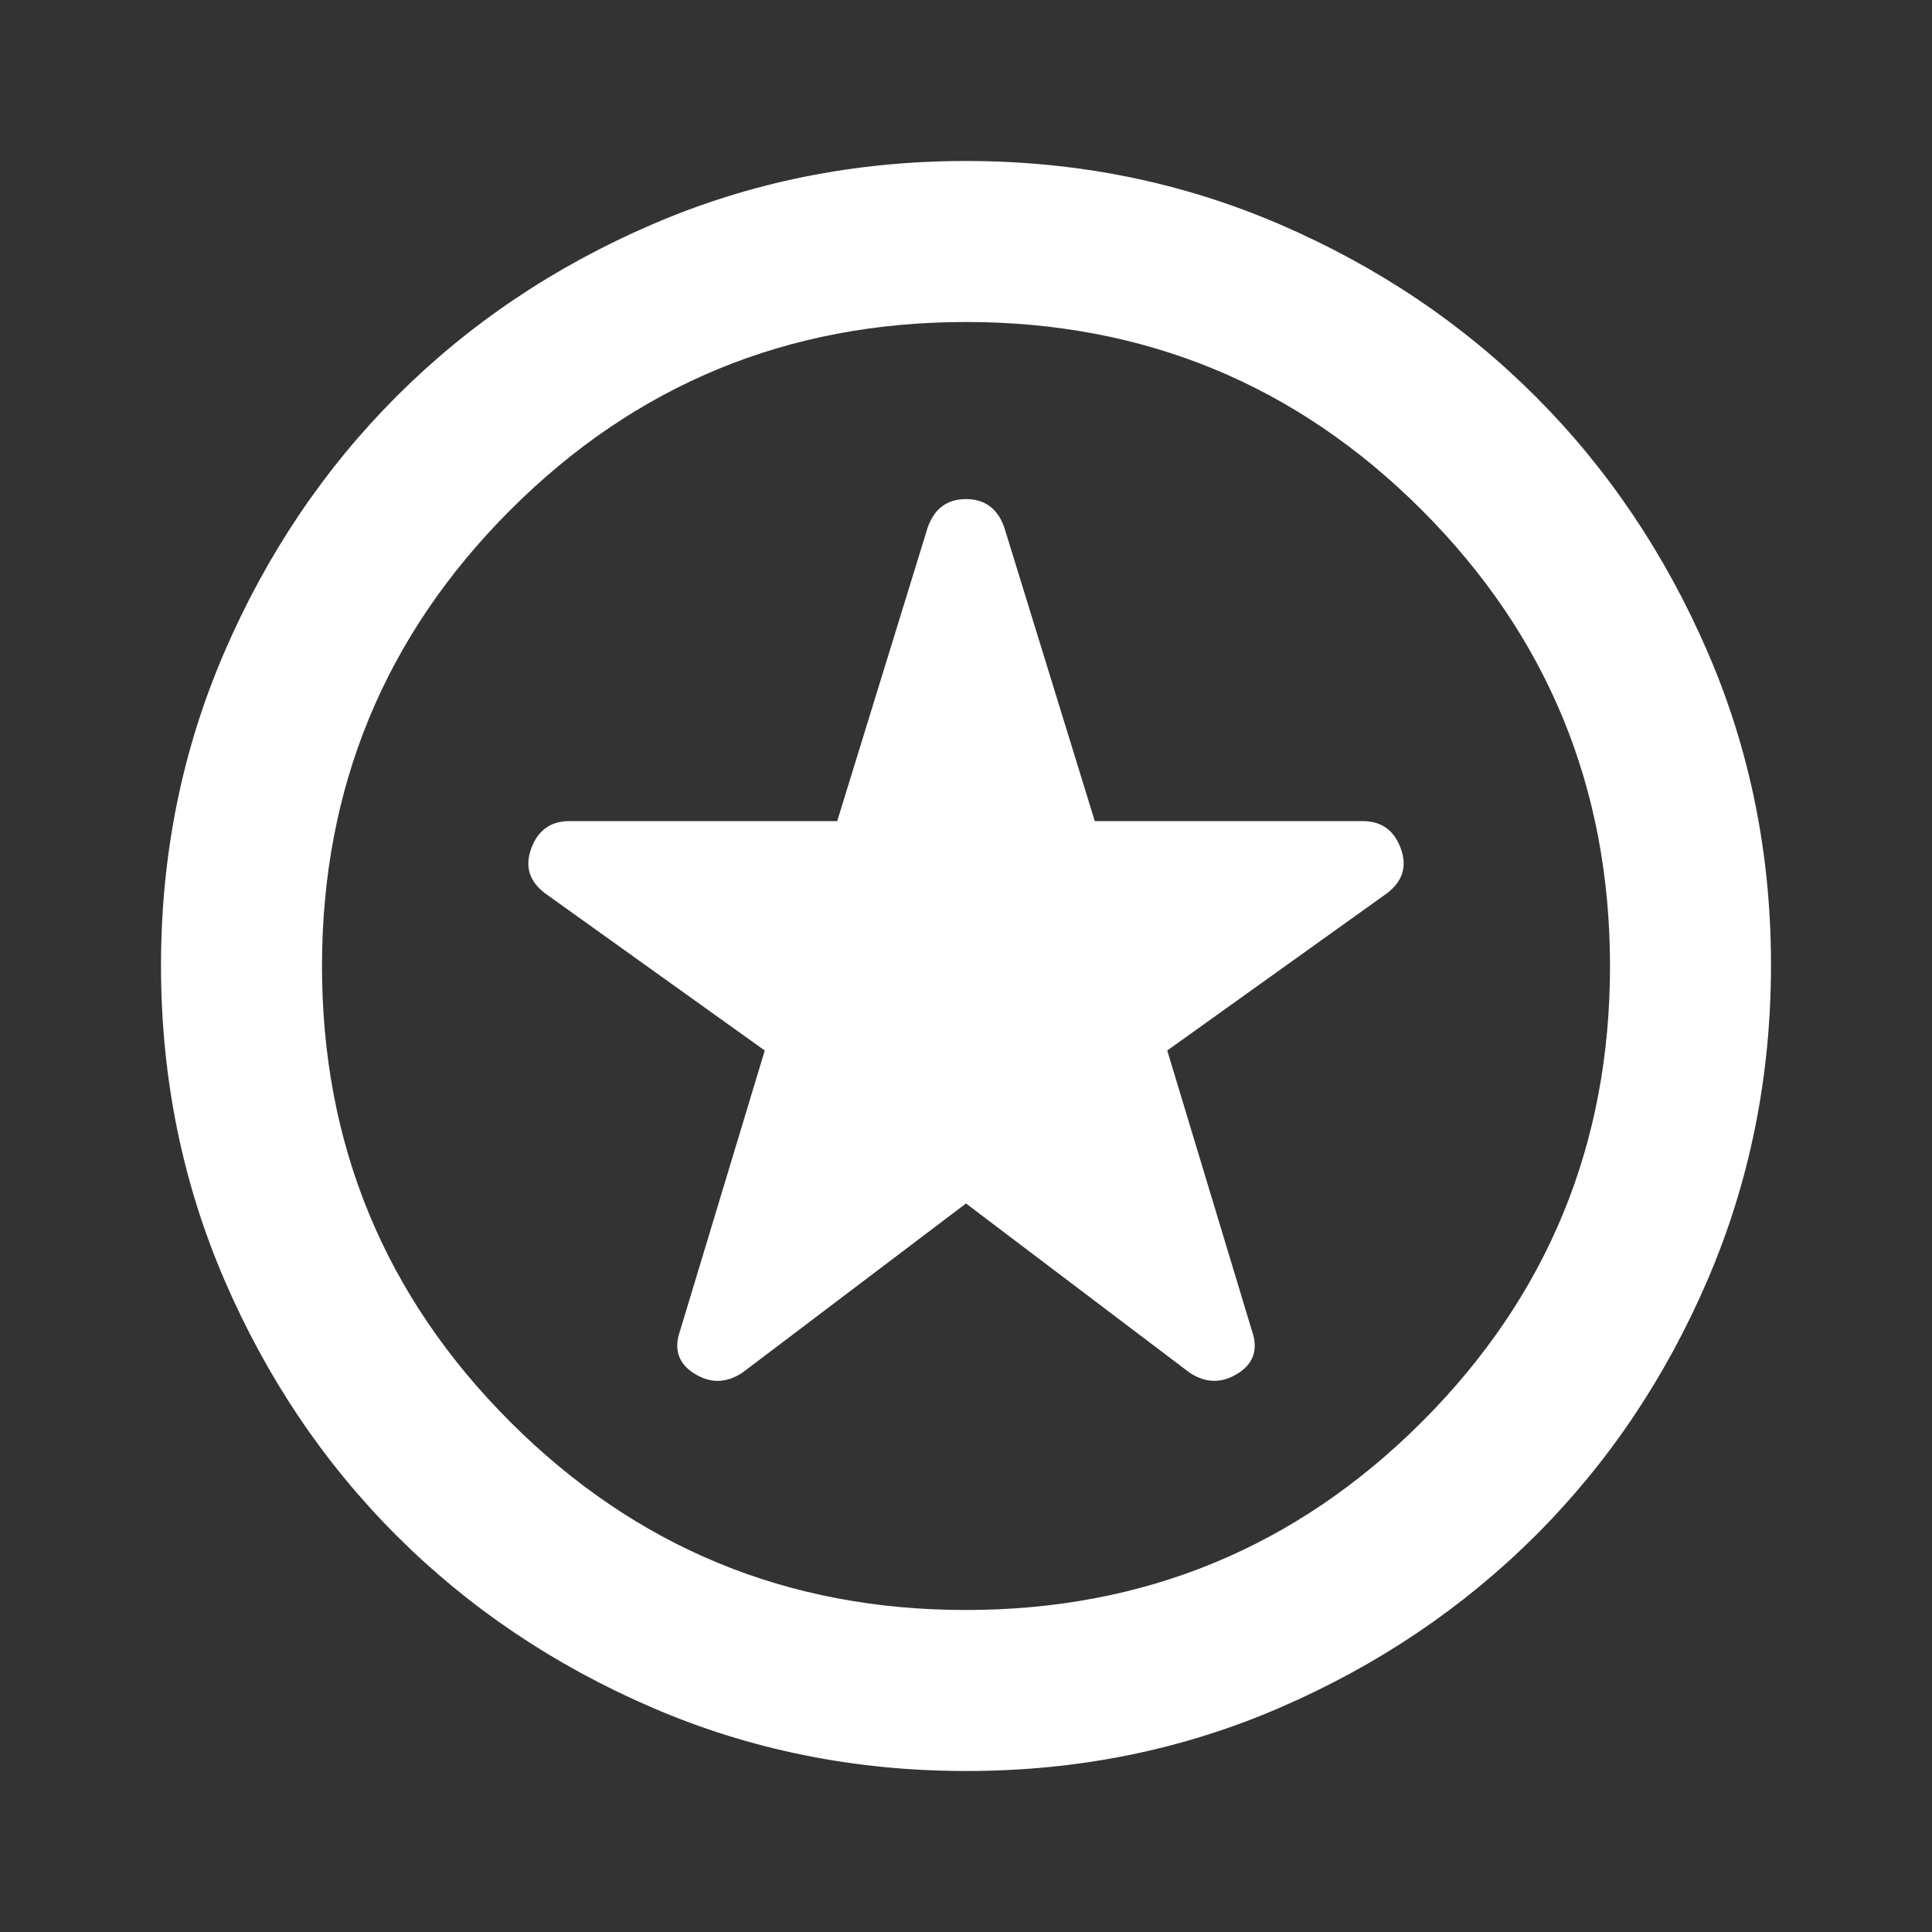 <?xml version="1.0" encoding="UTF-8"?> <svg xmlns="http://www.w3.org/2000/svg" width="158" height="158" viewBox="0 0 158 158" fill="none"><rect x="0" y="0" width="158" height="158" fill="#333333" stroke="none"/><path d="M79 98.421L97.269 112.246C98.585 113.123 99.902 113.152 101.219 112.331C102.536 111.511 102.92 110.33 102.371 108.789L95.458 85.912L113.398 73.075C114.715 72.087 115.099 70.852 114.55 69.368C114.001 67.885 112.959 67.145 111.423 67.15H89.533L82.127 43.121C81.579 41.585 80.536 40.816 79 40.816C77.464 40.816 76.422 41.585 75.873 43.121L68.467 67.15H46.577C45.041 67.15 43.999 67.892 43.45 69.375C42.901 70.858 43.285 72.092 44.602 73.075L62.542 85.912L55.629 108.789C55.081 110.326 55.465 111.506 56.781 112.331C58.098 113.156 59.415 113.128 60.731 112.246L79 98.421ZM79 144.833C69.893 144.833 61.335 143.104 53.325 139.645C45.315 136.187 38.348 131.498 32.423 125.577C26.498 119.656 21.808 112.689 18.354 104.675C14.9 96.661 13.171 88.102 13.167 79C13.162 69.897 14.892 61.339 18.354 53.325C21.817 45.311 26.507 38.343 32.423 32.423C38.339 26.502 45.307 21.813 53.325 18.354C61.344 14.896 69.902 13.166 79 13.166C88.098 13.166 96.657 14.896 104.675 18.354C112.694 21.813 119.661 26.502 125.577 32.423C131.493 38.343 136.185 45.311 139.652 53.325C143.12 61.339 144.847 69.897 144.833 79C144.82 88.102 143.091 96.661 139.646 104.675C136.2 112.689 131.511 119.656 125.577 125.577C119.643 131.498 112.676 136.189 104.675 139.652C96.674 143.115 88.116 144.842 79 144.833ZM79 131.666C93.593 131.666 106.02 126.538 116.282 116.281C126.543 106.024 131.671 93.597 131.667 79C131.662 64.402 126.534 51.975 116.282 41.718C106.029 31.462 93.602 26.333 79 26.333C64.398 26.333 51.971 31.464 41.719 41.725C31.466 51.986 26.338 64.411 26.333 79C26.329 93.588 31.46 106.016 41.725 116.281C51.991 126.547 64.416 131.675 79 131.666Z" fill="white"></path></svg> 